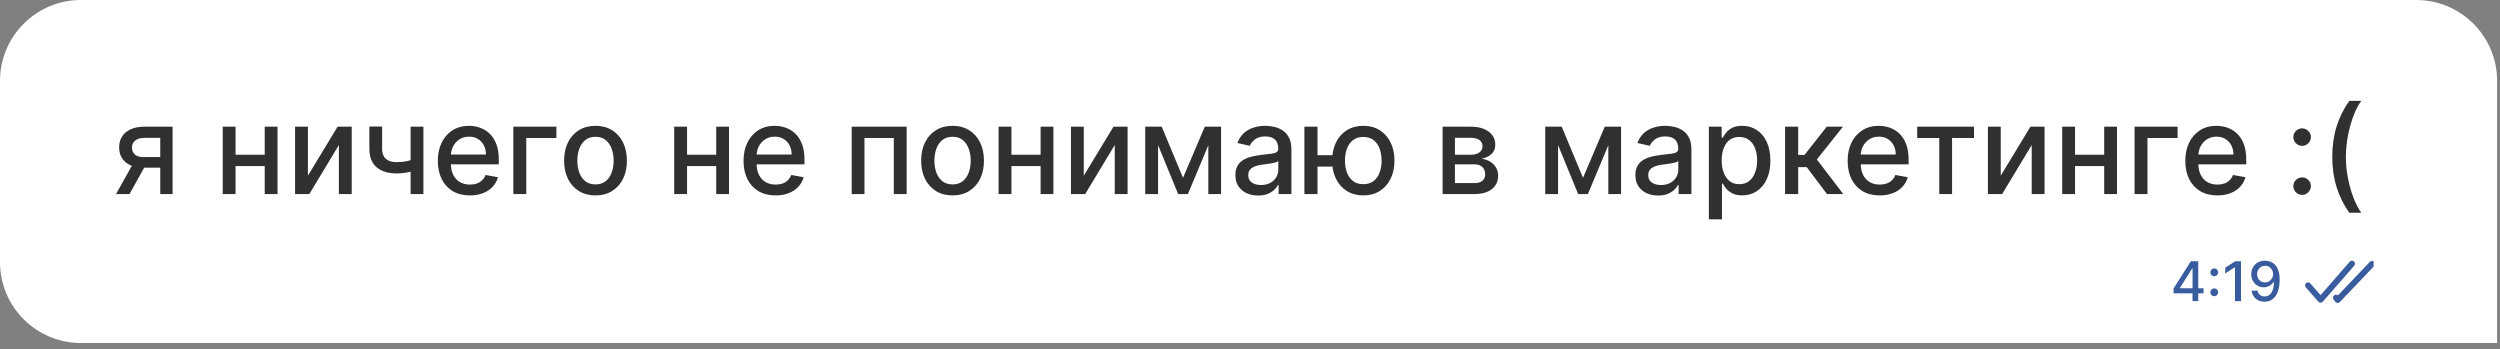 <?xml version="1.0" encoding="UTF-8"?> <svg xmlns="http://www.w3.org/2000/svg" width="279" height="39" viewBox="0 0 279 39" fill="none"><rect x="0" y="0" width="279" height="39" fill="#808080" stroke="none"/><path d="M278.678 9.033C278.678 4.044 274.634 3.8147e-06 269.645 3.8147e-06H9.033C4.044 3.8147e-06 0 4.044 0 9.033V29.247C0 34.236 4.044 38.28 9.033 38.28H278.678V9.033Z" fill="white"></path><path d="M17.885 21.656V15.387H16.084C15.657 15.387 15.324 15.487 15.086 15.686C14.848 15.885 14.729 16.146 14.729 16.469C14.729 16.788 14.838 17.046 15.056 17.242C15.278 17.434 15.588 17.531 15.986 17.531H18.311V18.715H15.986C15.432 18.715 14.952 18.623 14.548 18.441C14.146 18.255 13.836 17.992 13.618 17.653C13.402 17.314 13.295 16.912 13.295 16.449C13.295 15.976 13.406 15.568 13.628 15.226C13.853 14.88 14.174 14.612 14.592 14.423C15.012 14.234 15.51 14.139 16.084 14.139H19.26V21.656H17.885ZM12.952 21.656L15.071 17.858H16.569L14.45 21.656H12.952ZM29.949 17.266V18.534H25.878V17.266H29.949ZM26.289 14.139V21.656H24.855V14.139H26.289ZM30.972 14.139V21.656H29.543V14.139H30.972ZM34.364 19.605L37.677 14.139H39.252V21.656H37.819V16.185L34.52 21.656H32.93V14.139H34.364V19.605ZM47.254 14.139V21.656H45.825V14.139H47.254ZM46.632 17.628V18.891C46.407 18.982 46.169 19.064 45.918 19.136C45.666 19.204 45.402 19.258 45.125 19.297C44.848 19.336 44.559 19.356 44.259 19.356C43.329 19.356 42.59 19.129 42.042 18.676C41.494 18.219 41.22 17.521 41.22 16.581V14.124H42.644V16.581C42.644 16.937 42.709 17.226 42.84 17.447C42.97 17.669 43.156 17.832 43.397 17.937C43.639 18.041 43.926 18.093 44.259 18.093C44.699 18.093 45.105 18.053 45.477 17.971C45.852 17.886 46.237 17.772 46.632 17.628ZM52.44 21.808C51.699 21.808 51.061 21.649 50.526 21.333C49.995 21.013 49.584 20.565 49.293 19.987C49.006 19.407 48.862 18.726 48.862 17.947C48.862 17.177 49.006 16.498 49.293 15.911C49.584 15.323 49.988 14.865 50.507 14.536C51.029 14.206 51.639 14.041 52.337 14.041C52.761 14.041 53.172 14.111 53.57 14.252C53.968 14.392 54.325 14.612 54.642 14.912C54.958 15.213 55.208 15.602 55.391 16.082C55.573 16.558 55.665 17.137 55.665 17.819V18.338H49.69V17.242H54.231C54.231 16.857 54.153 16.516 53.996 16.219C53.839 15.919 53.619 15.682 53.335 15.509C53.055 15.336 52.725 15.25 52.347 15.25C51.936 15.25 51.577 15.351 51.27 15.553C50.967 15.752 50.732 16.014 50.566 16.337C50.402 16.656 50.321 17.004 50.321 17.379V18.235C50.321 18.738 50.409 19.165 50.585 19.517C50.764 19.87 51.014 20.139 51.334 20.325C51.654 20.508 52.027 20.599 52.455 20.599C52.732 20.599 52.985 20.56 53.213 20.482C53.441 20.4 53.639 20.279 53.805 20.119C53.971 19.959 54.099 19.762 54.187 19.527L55.572 19.777C55.461 20.185 55.262 20.542 54.975 20.849C54.691 21.152 54.334 21.389 53.903 21.558C53.476 21.724 52.988 21.808 52.44 21.808ZM62.094 14.139V15.402H58.732V21.656H57.288V14.139H62.094ZM66.457 21.808C65.752 21.808 65.137 21.646 64.612 21.323C64.087 21 63.679 20.548 63.388 19.968C63.098 19.387 62.953 18.708 62.953 17.932C62.953 17.152 63.098 16.47 63.388 15.886C63.679 15.302 64.087 14.849 64.612 14.526C65.137 14.203 65.752 14.041 66.457 14.041C67.161 14.041 67.776 14.203 68.302 14.526C68.827 14.849 69.235 15.302 69.525 15.886C69.815 16.47 69.961 17.152 69.961 17.932C69.961 18.708 69.815 19.387 69.525 19.968C69.235 20.548 68.827 21 68.302 21.323C67.776 21.646 67.161 21.808 66.457 21.808ZM66.462 20.579C66.918 20.579 67.297 20.459 67.597 20.217C67.897 19.976 68.119 19.654 68.263 19.253C68.409 18.852 68.483 18.41 68.483 17.927C68.483 17.447 68.409 17.007 68.263 16.606C68.119 16.201 67.897 15.877 67.597 15.632C67.297 15.387 66.918 15.265 66.462 15.265C66.002 15.265 65.62 15.387 65.316 15.632C65.016 15.877 64.793 16.201 64.646 16.606C64.502 17.007 64.431 17.447 64.431 17.927C64.431 18.41 64.502 18.852 64.646 19.253C64.793 19.654 65.016 19.976 65.316 20.217C65.62 20.459 66.002 20.579 66.462 20.579ZM80.335 17.266V18.534H76.264V17.266H80.335ZM76.675 14.139V21.656H75.241V14.139H76.675ZM81.358 14.139V21.656H79.929V14.139H81.358ZM86.555 21.808C85.815 21.808 85.177 21.649 84.642 21.333C84.11 21.013 83.699 20.565 83.409 19.987C83.121 19.407 82.978 18.726 82.978 17.947C82.978 17.177 83.121 16.498 83.409 15.911C83.699 15.323 84.103 14.865 84.622 14.536C85.144 14.206 85.754 14.041 86.453 14.041C86.877 14.041 87.288 14.111 87.686 14.252C88.084 14.392 88.441 14.612 88.757 14.912C89.074 15.213 89.323 15.602 89.506 16.082C89.689 16.558 89.78 17.137 89.78 17.819V18.338H83.805V17.242H88.346C88.346 16.857 88.268 16.516 88.112 16.219C87.955 15.919 87.735 15.682 87.451 15.509C87.17 15.336 86.841 15.25 86.462 15.25C86.051 15.25 85.692 15.351 85.386 15.553C85.082 15.752 84.847 16.014 84.681 16.337C84.518 16.656 84.436 17.004 84.436 17.379V18.235C84.436 18.738 84.524 19.165 84.701 19.517C84.88 19.87 85.129 20.139 85.449 20.325C85.769 20.508 86.143 20.599 86.57 20.599C86.847 20.599 87.1 20.56 87.329 20.482C87.557 20.4 87.754 20.279 87.921 20.119C88.087 19.959 88.214 19.762 88.302 19.527L89.687 19.777C89.576 20.185 89.377 20.542 89.09 20.849C88.806 21.152 88.449 21.389 88.019 21.558C87.591 21.724 87.103 21.808 86.555 21.808ZM95.051 21.656V14.139H101.183V21.656H99.749V15.402H96.475V21.656H95.051ZM106.305 21.808C105.6 21.808 104.985 21.646 104.46 21.323C103.935 21 103.527 20.548 103.237 19.968C102.946 19.387 102.801 18.708 102.801 17.932C102.801 17.152 102.946 16.47 103.237 15.886C103.527 15.302 103.935 14.849 104.46 14.526C104.985 14.203 105.6 14.041 106.305 14.041C107.01 14.041 107.625 14.203 108.15 14.526C108.675 14.849 109.083 15.302 109.374 15.886C109.664 16.47 109.809 17.152 109.809 17.932C109.809 18.708 109.664 19.387 109.374 19.968C109.083 20.548 108.675 21 108.15 21.323C107.625 21.646 107.01 21.808 106.305 21.808ZM106.31 20.579C106.767 20.579 107.145 20.459 107.445 20.217C107.746 19.976 107.967 19.654 108.111 19.253C108.258 18.852 108.331 18.41 108.331 17.927C108.331 17.447 108.258 17.007 108.111 16.606C107.967 16.201 107.746 15.877 107.445 15.632C107.145 15.387 106.767 15.265 106.31 15.265C105.85 15.265 105.468 15.387 105.165 15.632C104.865 15.877 104.641 16.201 104.494 16.606C104.351 17.007 104.279 17.447 104.279 17.927C104.279 18.41 104.351 18.852 104.494 19.253C104.641 19.654 104.865 19.976 105.165 20.217C105.468 20.459 105.85 20.579 106.31 20.579ZM116.537 17.266V18.534H112.465V17.266H116.537ZM112.876 14.139V21.656H111.442V14.139H112.876ZM117.56 14.139V21.656H116.131V14.139H117.56ZM120.951 19.605L124.264 14.139H125.84V21.656H124.406V16.185L121.107 21.656H119.517V14.139H120.951V19.605ZM132.025 19.845L134.453 14.139H135.715L132.569 21.656H131.482L128.399 14.139H129.647L132.025 19.845ZM129.241 14.139V21.656H127.807V14.139H129.241ZM134.849 21.656V14.139H136.273V21.656H134.849ZM140.411 21.822C139.935 21.822 139.504 21.734 139.119 21.558C138.734 21.379 138.429 21.119 138.204 20.78C137.982 20.441 137.871 20.025 137.871 19.532C137.871 19.108 137.953 18.759 138.116 18.485C138.279 18.211 138.499 17.994 138.776 17.834C139.054 17.674 139.364 17.553 139.706 17.472C140.049 17.39 140.398 17.328 140.753 17.286C141.204 17.234 141.569 17.191 141.85 17.159C142.13 17.123 142.334 17.066 142.461 16.987C142.589 16.909 142.652 16.782 142.652 16.606V16.571C142.652 16.144 142.531 15.813 142.29 15.578C142.052 15.343 141.696 15.226 141.223 15.226C140.731 15.226 140.342 15.335 140.058 15.553C139.778 15.769 139.584 16.009 139.476 16.273L138.101 15.96C138.264 15.503 138.502 15.134 138.815 14.854C139.132 14.57 139.496 14.364 139.907 14.237C140.318 14.107 140.75 14.041 141.204 14.041C141.504 14.041 141.822 14.077 142.158 14.149C142.497 14.217 142.814 14.345 143.107 14.531C143.404 14.717 143.647 14.982 143.836 15.328C144.026 15.671 144.12 16.116 144.12 16.664V21.656H142.691V20.628H142.633C142.538 20.817 142.396 21.003 142.207 21.186C142.018 21.369 141.775 21.521 141.478 21.641C141.181 21.762 140.825 21.822 140.411 21.822ZM140.729 20.648C141.133 20.648 141.479 20.568 141.766 20.408C142.057 20.248 142.277 20.039 142.427 19.782C142.58 19.521 142.657 19.242 142.657 18.945V17.976C142.605 18.028 142.504 18.077 142.354 18.123C142.207 18.165 142.039 18.203 141.85 18.235C141.66 18.265 141.476 18.292 141.297 18.318C141.117 18.341 140.967 18.361 140.846 18.377C140.563 18.413 140.303 18.473 140.068 18.558C139.837 18.643 139.651 18.765 139.51 18.925C139.373 19.082 139.305 19.291 139.305 19.552C139.305 19.914 139.439 20.188 139.706 20.374C139.974 20.556 140.315 20.648 140.729 20.648ZM149.852 17.32V18.593H145.844V17.32H149.852ZM147.033 14.139V21.656H145.57V14.139H147.033ZM152.142 21.808C151.444 21.808 150.834 21.645 150.312 21.318C149.79 20.992 149.386 20.539 149.098 19.958C148.811 19.374 148.668 18.697 148.668 17.927C148.668 17.151 148.811 16.472 149.098 15.891C149.386 15.307 149.79 14.854 150.312 14.531C150.834 14.204 151.444 14.041 152.142 14.041C152.844 14.041 153.454 14.204 153.973 14.531C154.495 14.854 154.899 15.307 155.186 15.891C155.477 16.472 155.622 17.151 155.622 17.927C155.622 18.697 155.477 19.374 155.186 19.958C154.899 20.539 154.495 20.992 153.973 21.318C153.454 21.645 152.844 21.808 152.142 21.808ZM152.142 20.555C152.615 20.555 153.002 20.436 153.302 20.198C153.606 19.956 153.829 19.637 153.973 19.238C154.116 18.84 154.188 18.403 154.188 17.927C154.188 17.447 154.116 17.009 153.973 16.61C153.829 16.209 153.606 15.888 153.302 15.646C153.002 15.405 152.615 15.284 152.142 15.284C151.673 15.284 151.286 15.405 150.983 15.646C150.679 15.888 150.456 16.209 150.312 16.61C150.169 17.009 150.097 17.447 150.097 17.927C150.097 18.403 150.169 18.84 150.312 19.238C150.456 19.637 150.679 19.956 150.983 20.198C151.286 20.436 151.673 20.555 152.142 20.555ZM160.994 21.656V14.139H164.111C164.959 14.139 165.632 14.32 166.127 14.682C166.623 15.041 166.871 15.529 166.871 16.146C166.871 16.586 166.731 16.935 166.45 17.193C166.17 17.451 165.798 17.623 165.335 17.712C165.671 17.751 165.979 17.852 166.26 18.015C166.54 18.175 166.765 18.39 166.935 18.661C167.108 18.932 167.194 19.255 167.194 19.63C167.194 20.028 167.091 20.38 166.886 20.687C166.68 20.99 166.382 21.229 165.99 21.401C165.602 21.571 165.134 21.656 164.586 21.656H160.994ZM162.369 20.433H164.586C164.948 20.433 165.232 20.346 165.437 20.173C165.643 20 165.746 19.765 165.746 19.468C165.746 19.119 165.643 18.845 165.437 18.646C165.232 18.444 164.948 18.343 164.586 18.343H162.369V20.433ZM162.369 17.271H164.126C164.4 17.271 164.635 17.232 164.831 17.154C165.03 17.075 165.181 16.965 165.286 16.821C165.393 16.674 165.447 16.501 165.447 16.302C165.447 16.012 165.328 15.785 165.09 15.622C164.852 15.459 164.526 15.377 164.111 15.377H162.369V17.271ZM176.665 19.845L179.092 14.139H180.355L177.208 21.656H176.122L173.039 14.139H174.287L176.665 19.845ZM173.88 14.139V21.656H172.446V14.139H173.88ZM179.489 21.656V14.139H180.913V21.656H179.489ZM185.05 21.822C184.574 21.822 184.143 21.734 183.758 21.558C183.373 21.379 183.068 21.119 182.843 20.78C182.621 20.441 182.51 20.025 182.51 19.532C182.51 19.108 182.592 18.759 182.755 18.485C182.918 18.211 183.138 17.994 183.416 17.834C183.693 17.674 184.003 17.553 184.346 17.472C184.688 17.39 185.037 17.328 185.393 17.286C185.843 17.234 186.208 17.191 186.489 17.159C186.77 17.123 186.974 17.066 187.101 16.987C187.228 16.909 187.292 16.782 187.292 16.606V16.571C187.292 16.144 187.171 15.813 186.929 15.578C186.691 15.343 186.336 15.226 185.863 15.226C185.37 15.226 184.982 15.335 184.698 15.553C184.417 15.769 184.223 16.009 184.116 16.273L182.74 15.96C182.904 15.503 183.142 15.134 183.455 14.854C183.771 14.57 184.135 14.364 184.546 14.237C184.957 14.107 185.39 14.041 185.843 14.041C186.143 14.041 186.461 14.077 186.797 14.149C187.137 14.217 187.453 14.345 187.747 14.531C188.044 14.717 188.287 14.982 188.476 15.328C188.665 15.671 188.76 16.116 188.76 16.664V21.656H187.331V20.628H187.272C187.177 20.817 187.036 21.003 186.846 21.186C186.657 21.369 186.414 21.521 186.117 21.641C185.82 21.762 185.465 21.822 185.05 21.822ZM185.368 20.648C185.773 20.648 186.119 20.568 186.406 20.408C186.696 20.248 186.916 20.039 187.066 19.782C187.22 19.521 187.297 19.242 187.297 18.945V17.976C187.244 18.028 187.143 18.077 186.993 18.123C186.846 18.165 186.678 18.203 186.489 18.235C186.3 18.265 186.115 18.292 185.936 18.318C185.757 18.341 185.607 18.361 185.486 18.377C185.202 18.413 184.943 18.473 184.708 18.558C184.476 18.643 184.29 18.765 184.15 18.925C184.013 19.082 183.944 19.291 183.944 19.552C183.944 19.914 184.078 20.188 184.346 20.374C184.613 20.556 184.954 20.648 185.368 20.648ZM190.709 24.475V14.139H192.138V15.358H192.26C192.345 15.201 192.467 15.02 192.627 14.815C192.787 14.609 193.009 14.43 193.293 14.276C193.576 14.12 193.952 14.041 194.418 14.041C195.025 14.041 195.566 14.195 196.043 14.501C196.519 14.808 196.893 15.25 197.163 15.828C197.438 16.405 197.575 17.1 197.575 17.912C197.575 18.725 197.439 19.421 197.168 20.002C196.898 20.579 196.526 21.025 196.053 21.338C195.58 21.648 195.04 21.803 194.433 21.803C193.976 21.803 193.602 21.726 193.312 21.573C193.025 21.419 192.8 21.24 192.637 21.035C192.474 20.829 192.348 20.646 192.26 20.486H192.172V24.475H190.709ZM192.143 17.898C192.143 18.426 192.219 18.889 192.373 19.287C192.526 19.685 192.748 19.997 193.038 20.222C193.328 20.444 193.684 20.555 194.105 20.555C194.542 20.555 194.907 20.439 195.201 20.207C195.495 19.973 195.717 19.654 195.867 19.253C196.02 18.852 196.097 18.4 196.097 17.898C196.097 17.402 196.022 16.956 195.872 16.562C195.725 16.167 195.503 15.855 195.206 15.627C194.912 15.399 194.545 15.284 194.105 15.284C193.681 15.284 193.322 15.394 193.028 15.612C192.738 15.831 192.518 16.136 192.368 16.527C192.218 16.919 192.143 17.376 192.143 17.898ZM199.214 21.656V14.139H200.677V17.291H201.382L203.863 14.139H205.674L202.762 17.795L205.708 21.656H203.892L201.627 18.651H200.677V21.656H199.214ZM209.775 21.808C209.034 21.808 208.396 21.649 207.861 21.333C207.329 21.013 206.918 20.565 206.628 19.987C206.341 19.407 206.197 18.726 206.197 17.947C206.197 17.177 206.341 16.498 206.628 15.911C206.918 15.323 207.323 14.865 207.842 14.536C208.364 14.206 208.974 14.041 209.672 14.041C210.096 14.041 210.507 14.111 210.905 14.252C211.303 14.392 211.66 14.612 211.977 14.912C212.293 15.213 212.543 15.602 212.726 16.082C212.908 16.558 213 17.137 213 17.819V18.338H207.024V17.242H211.566C211.566 16.857 211.487 16.516 211.331 16.219C211.174 15.919 210.954 15.682 210.67 15.509C210.39 15.336 210.06 15.25 209.682 15.25C209.271 15.25 208.912 15.351 208.605 15.553C208.302 15.752 208.067 16.014 207.9 16.337C207.737 16.656 207.656 17.004 207.656 17.379V18.235C207.656 18.738 207.744 19.165 207.92 19.517C208.099 19.87 208.349 20.139 208.669 20.325C208.988 20.508 209.362 20.599 209.789 20.599C210.067 20.599 210.319 20.56 210.548 20.482C210.776 20.4 210.974 20.279 211.14 20.119C211.306 19.959 211.434 19.762 211.522 19.527L212.907 19.777C212.796 20.185 212.597 20.542 212.31 20.849C212.026 21.152 211.669 21.389 211.238 21.558C210.81 21.724 210.323 21.808 209.775 21.808ZM213.96 15.402V14.139H220.302V15.402H217.851V21.656H216.422V15.402H213.96ZM223.284 19.605L226.597 14.139H228.173V21.656H226.739V16.185L223.44 21.656H221.85V14.139H223.284V19.605ZM235.234 17.266V18.534H231.163V17.266H235.234ZM231.574 14.139V21.656H230.14V14.139H231.574ZM236.257 14.139V21.656H234.828V14.139H236.257ZM243.02 14.139V15.402H239.658V21.656H238.215V14.139H243.02ZM247.456 21.808C246.716 21.808 246.078 21.649 245.543 21.333C245.011 21.013 244.6 20.565 244.31 19.987C244.023 19.407 243.879 18.726 243.879 17.947C243.879 17.177 244.023 16.498 244.31 15.911C244.6 15.323 245.005 14.865 245.523 14.536C246.045 14.206 246.655 14.041 247.354 14.041C247.778 14.041 248.189 14.111 248.587 14.252C248.985 14.392 249.342 14.612 249.659 14.912C249.975 15.213 250.225 15.602 250.407 16.082C250.59 16.558 250.681 17.137 250.681 17.819V18.338H244.706V17.242H249.248C249.248 16.857 249.169 16.516 249.013 16.219C248.856 15.919 248.636 15.682 248.352 15.509C248.071 15.336 247.742 15.25 247.363 15.25C246.952 15.25 246.593 15.351 246.287 15.553C245.983 15.752 245.749 16.014 245.582 16.337C245.419 16.656 245.337 17.004 245.337 17.379V18.235C245.337 18.738 245.426 19.165 245.602 19.517C245.781 19.87 246.031 20.139 246.35 20.325C246.67 20.508 247.044 20.599 247.471 20.599C247.748 20.599 248.001 20.56 248.23 20.482C248.458 20.4 248.655 20.279 248.822 20.119C248.988 19.959 249.115 19.762 249.203 19.527L250.588 19.777C250.477 20.185 250.278 20.542 249.991 20.849C249.708 21.152 249.35 21.389 248.92 21.558C248.492 21.724 248.005 21.808 247.456 21.808ZM256.916 21.749C256.648 21.749 256.418 21.654 256.226 21.465C256.034 21.273 255.937 21.041 255.937 20.77C255.937 20.503 256.034 20.274 256.226 20.085C256.418 19.893 256.648 19.796 256.916 19.796C257.184 19.796 257.414 19.893 257.606 20.085C257.799 20.274 257.895 20.503 257.895 20.77C257.895 20.95 257.849 21.114 257.758 21.265C257.67 21.411 257.552 21.529 257.405 21.617C257.259 21.705 257.095 21.749 256.916 21.749ZM256.916 16.278C256.648 16.278 256.418 16.181 256.226 15.989C256.034 15.796 255.937 15.566 255.937 15.299C255.937 15.031 256.034 14.803 256.226 14.614C256.418 14.421 256.648 14.325 256.916 14.325C257.184 14.325 257.414 14.421 257.606 14.614C257.799 14.803 257.895 15.031 257.895 15.299C257.895 15.478 257.849 15.643 257.758 15.793C257.67 15.94 257.552 16.058 257.405 16.146C257.259 16.234 257.095 16.278 256.916 16.278ZM260.28 17.496C260.28 16.27 260.442 15.141 260.765 14.11C261.088 13.079 261.559 12.128 262.179 11.257H263.52C263.279 11.58 263.054 11.976 262.845 12.446C262.636 12.916 262.453 13.431 262.297 13.992C262.14 14.55 262.018 15.129 261.93 15.73C261.842 16.327 261.798 16.916 261.798 17.496C261.798 18.273 261.874 19.059 262.028 19.855C262.181 20.651 262.388 21.39 262.649 22.072C262.91 22.754 263.2 23.31 263.52 23.741H262.179C261.559 22.87 261.088 21.919 260.765 20.888C260.442 19.857 260.28 18.726 260.28 17.496Z" fill="#303030"></path><path d="M242.573 32.739V32.196L244.497 29.155H244.926V29.955H244.654L243.277 32.135V32.169H245.916V32.739H242.573ZM244.684 33.609V32.574L244.689 32.326V29.155H245.326V33.609H244.684ZM247.111 33.057C246.992 33.057 246.89 33.015 246.804 32.931C246.718 32.845 246.676 32.742 246.676 32.622C246.676 32.503 246.718 32.401 246.804 32.317C246.89 32.232 246.992 32.189 247.111 32.189C247.23 32.189 247.332 32.232 247.417 32.317C247.503 32.401 247.546 32.503 247.546 32.622C247.546 32.702 247.525 32.775 247.485 32.842C247.446 32.907 247.393 32.959 247.328 32.998C247.263 33.037 247.19 33.057 247.111 33.057ZM247.111 30.825C246.992 30.825 246.89 30.783 246.804 30.699C246.718 30.614 246.676 30.511 246.676 30.39C246.676 30.271 246.718 30.17 246.804 30.086C246.89 30 246.992 29.957 247.111 29.957C247.23 29.957 247.332 30 247.417 30.086C247.503 30.17 247.546 30.271 247.546 30.39C247.546 30.47 247.525 30.543 247.485 30.61C247.446 30.675 247.393 30.727 247.328 30.767C247.263 30.806 247.19 30.825 247.111 30.825ZM250.098 29.155V33.609H249.424V29.829H249.398L248.332 30.525V29.881L249.443 29.155H250.098ZM252.784 29.094C252.983 29.095 253.179 29.132 253.371 29.203C253.564 29.274 253.738 29.39 253.893 29.551C254.05 29.712 254.175 29.929 254.267 30.203C254.362 30.476 254.41 30.815 254.411 31.221C254.411 31.611 254.372 31.958 254.294 32.263C254.215 32.566 254.103 32.822 253.956 33.031C253.811 33.239 253.635 33.398 253.428 33.507C253.221 33.616 252.987 33.67 252.728 33.67C252.462 33.67 252.227 33.618 252.021 33.514C251.815 33.409 251.647 33.265 251.518 33.081C251.389 32.895 251.309 32.682 251.277 32.441H251.94C251.984 32.633 252.072 32.788 252.206 32.907C252.34 33.024 252.514 33.083 252.728 33.083C253.054 33.083 253.308 32.941 253.491 32.657C253.674 32.371 253.766 31.972 253.767 31.46H253.732C253.657 31.585 253.563 31.692 253.45 31.782C253.338 31.872 253.213 31.942 253.073 31.991C252.934 32.04 252.786 32.065 252.628 32.065C252.371 32.065 252.137 32.002 251.927 31.876C251.717 31.75 251.549 31.576 251.425 31.356C251.3 31.136 251.238 30.884 251.238 30.601C251.238 30.32 251.302 30.065 251.429 29.836C251.558 29.607 251.738 29.425 251.969 29.292C252.201 29.157 252.472 29.091 252.784 29.094ZM252.786 29.66C252.617 29.66 252.464 29.701 252.327 29.786C252.193 29.868 252.086 29.981 252.008 30.123C251.929 30.263 251.89 30.42 251.89 30.593C251.89 30.765 251.928 30.922 252.003 31.062C252.08 31.202 252.185 31.312 252.317 31.395C252.45 31.476 252.602 31.517 252.773 31.517C252.901 31.517 253.02 31.492 253.13 31.443C253.24 31.394 253.337 31.326 253.419 31.238C253.502 31.15 253.566 31.05 253.613 30.938C253.659 30.827 253.682 30.709 253.682 30.586C253.682 30.422 253.643 30.27 253.565 30.129C253.488 29.989 253.382 29.875 253.247 29.79C253.113 29.703 252.959 29.66 252.786 29.66Z" fill="#395C9F"></path><g clip-path="url(#clip0_2065_174)"><path fill-rule="evenodd" clip-rule="evenodd" d="M262.704 29.175C262.77 29.234 262.811 29.316 262.817 29.405C262.823 29.494 262.794 29.581 262.736 29.648L259.227 33.667C259.195 33.703 259.157 33.732 259.113 33.752C259.069 33.772 259.022 33.782 258.974 33.782C258.927 33.782 258.879 33.772 258.836 33.752C258.792 33.732 258.754 33.703 258.722 33.667L257.318 32.059C257.262 31.992 257.234 31.906 257.241 31.818C257.248 31.731 257.289 31.649 257.355 31.592C257.421 31.534 257.507 31.505 257.595 31.51C257.682 31.515 257.764 31.554 257.823 31.619L258.974 32.938L262.231 29.207C262.289 29.14 262.372 29.099 262.461 29.093C262.549 29.087 262.637 29.117 262.704 29.175ZM264.948 29.213C265.082 29.34 265.087 29.553 264.959 29.687L261.131 33.706C261.098 33.741 261.057 33.769 261.012 33.786C260.967 33.804 260.918 33.812 260.87 33.809C260.822 33.807 260.774 33.794 260.732 33.771C260.689 33.748 260.651 33.716 260.622 33.678L260.43 33.426C260.38 33.361 260.356 33.279 260.362 33.197C260.368 33.115 260.405 33.038 260.464 32.981C260.524 32.924 260.602 32.891 260.685 32.888C260.767 32.885 260.848 32.913 260.911 32.965L264.474 29.224C264.535 29.16 264.619 29.123 264.708 29.121C264.797 29.118 264.883 29.152 264.947 29.213" fill="#395C9F"></path></g><defs><clipPath id="clip0_2065_174"><rect width="10.718" height="10.718" fill="white" transform="translate(254.179 26.03)"></rect></clipPath></defs></svg> 